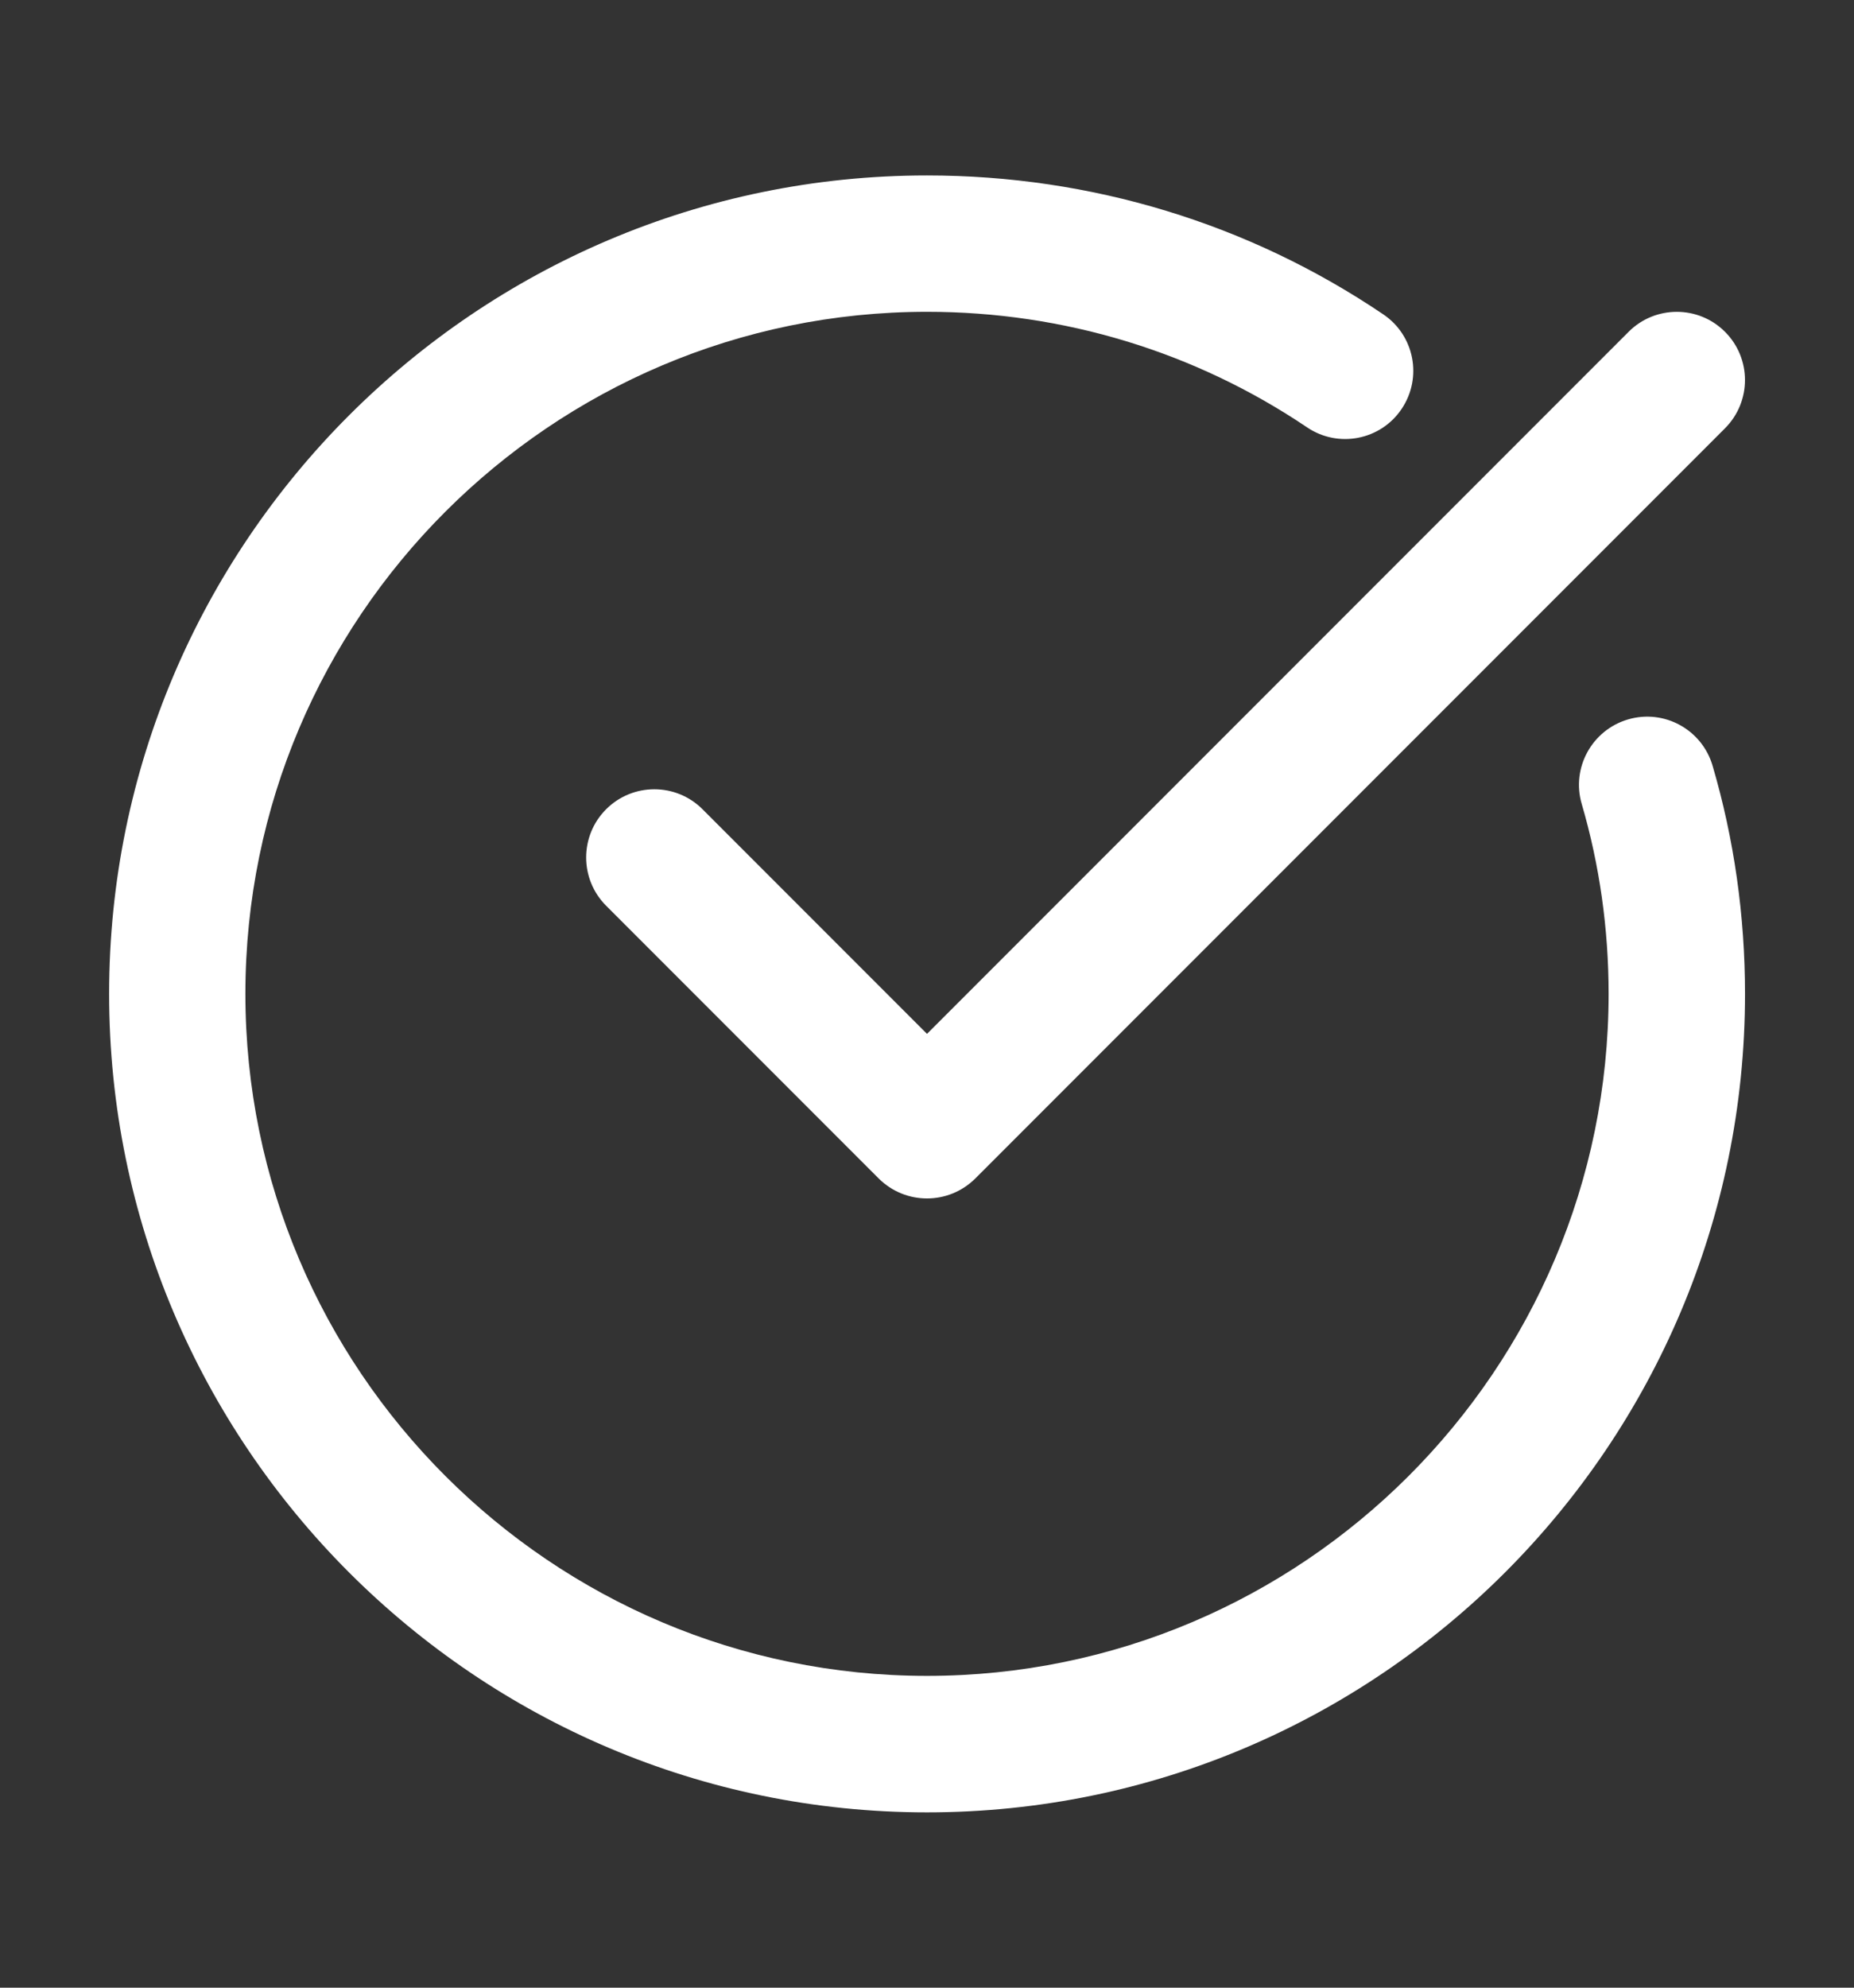 <svg width="14" height="15" viewBox="0 0 14 15" fill="none" xmlns="http://www.w3.org/2000/svg">
<rect x="0" y="0" width="14" height="15" fill="#333333" stroke="none"/>
<g id="Group 8">
<path id="Combined Shape" fill-rule="evenodd" clip-rule="evenodd" d="M13.177 7.5C13.177 10.906 10.406 13.677 7 13.677C3.595 13.677 0.824 10.906 0.824 7.5C0.824 4.095 3.595 1.324 7 1.324C8.238 1.324 9.429 1.686 10.445 2.372C10.681 2.531 10.743 2.85 10.584 3.086C10.426 3.322 10.105 3.384 9.87 3.225C9.024 2.655 8.032 2.353 7 2.353C4.162 2.353 1.853 4.662 1.853 7.5C1.853 10.338 4.162 12.647 7 12.647C9.838 12.647 12.147 10.338 12.147 7.5C12.147 7.011 12.079 6.528 11.944 6.067C11.864 5.795 12.021 5.509 12.294 5.429C12.567 5.349 12.852 5.506 12.932 5.778C13.095 6.333 13.177 6.912 13.177 7.5ZM7 7.802L12.298 2.504C12.499 2.303 12.825 2.303 13.026 2.504C13.227 2.705 13.227 3.031 13.026 3.232L7.364 8.894C7.263 8.994 7.132 9.044 7 9.044C6.868 9.044 6.737 8.994 6.636 8.894L4.577 6.835C4.376 6.634 4.376 6.308 4.577 6.107C4.778 5.906 5.104 5.906 5.305 6.107L7 7.802Z" fill="white"/>
</g>
</svg>

